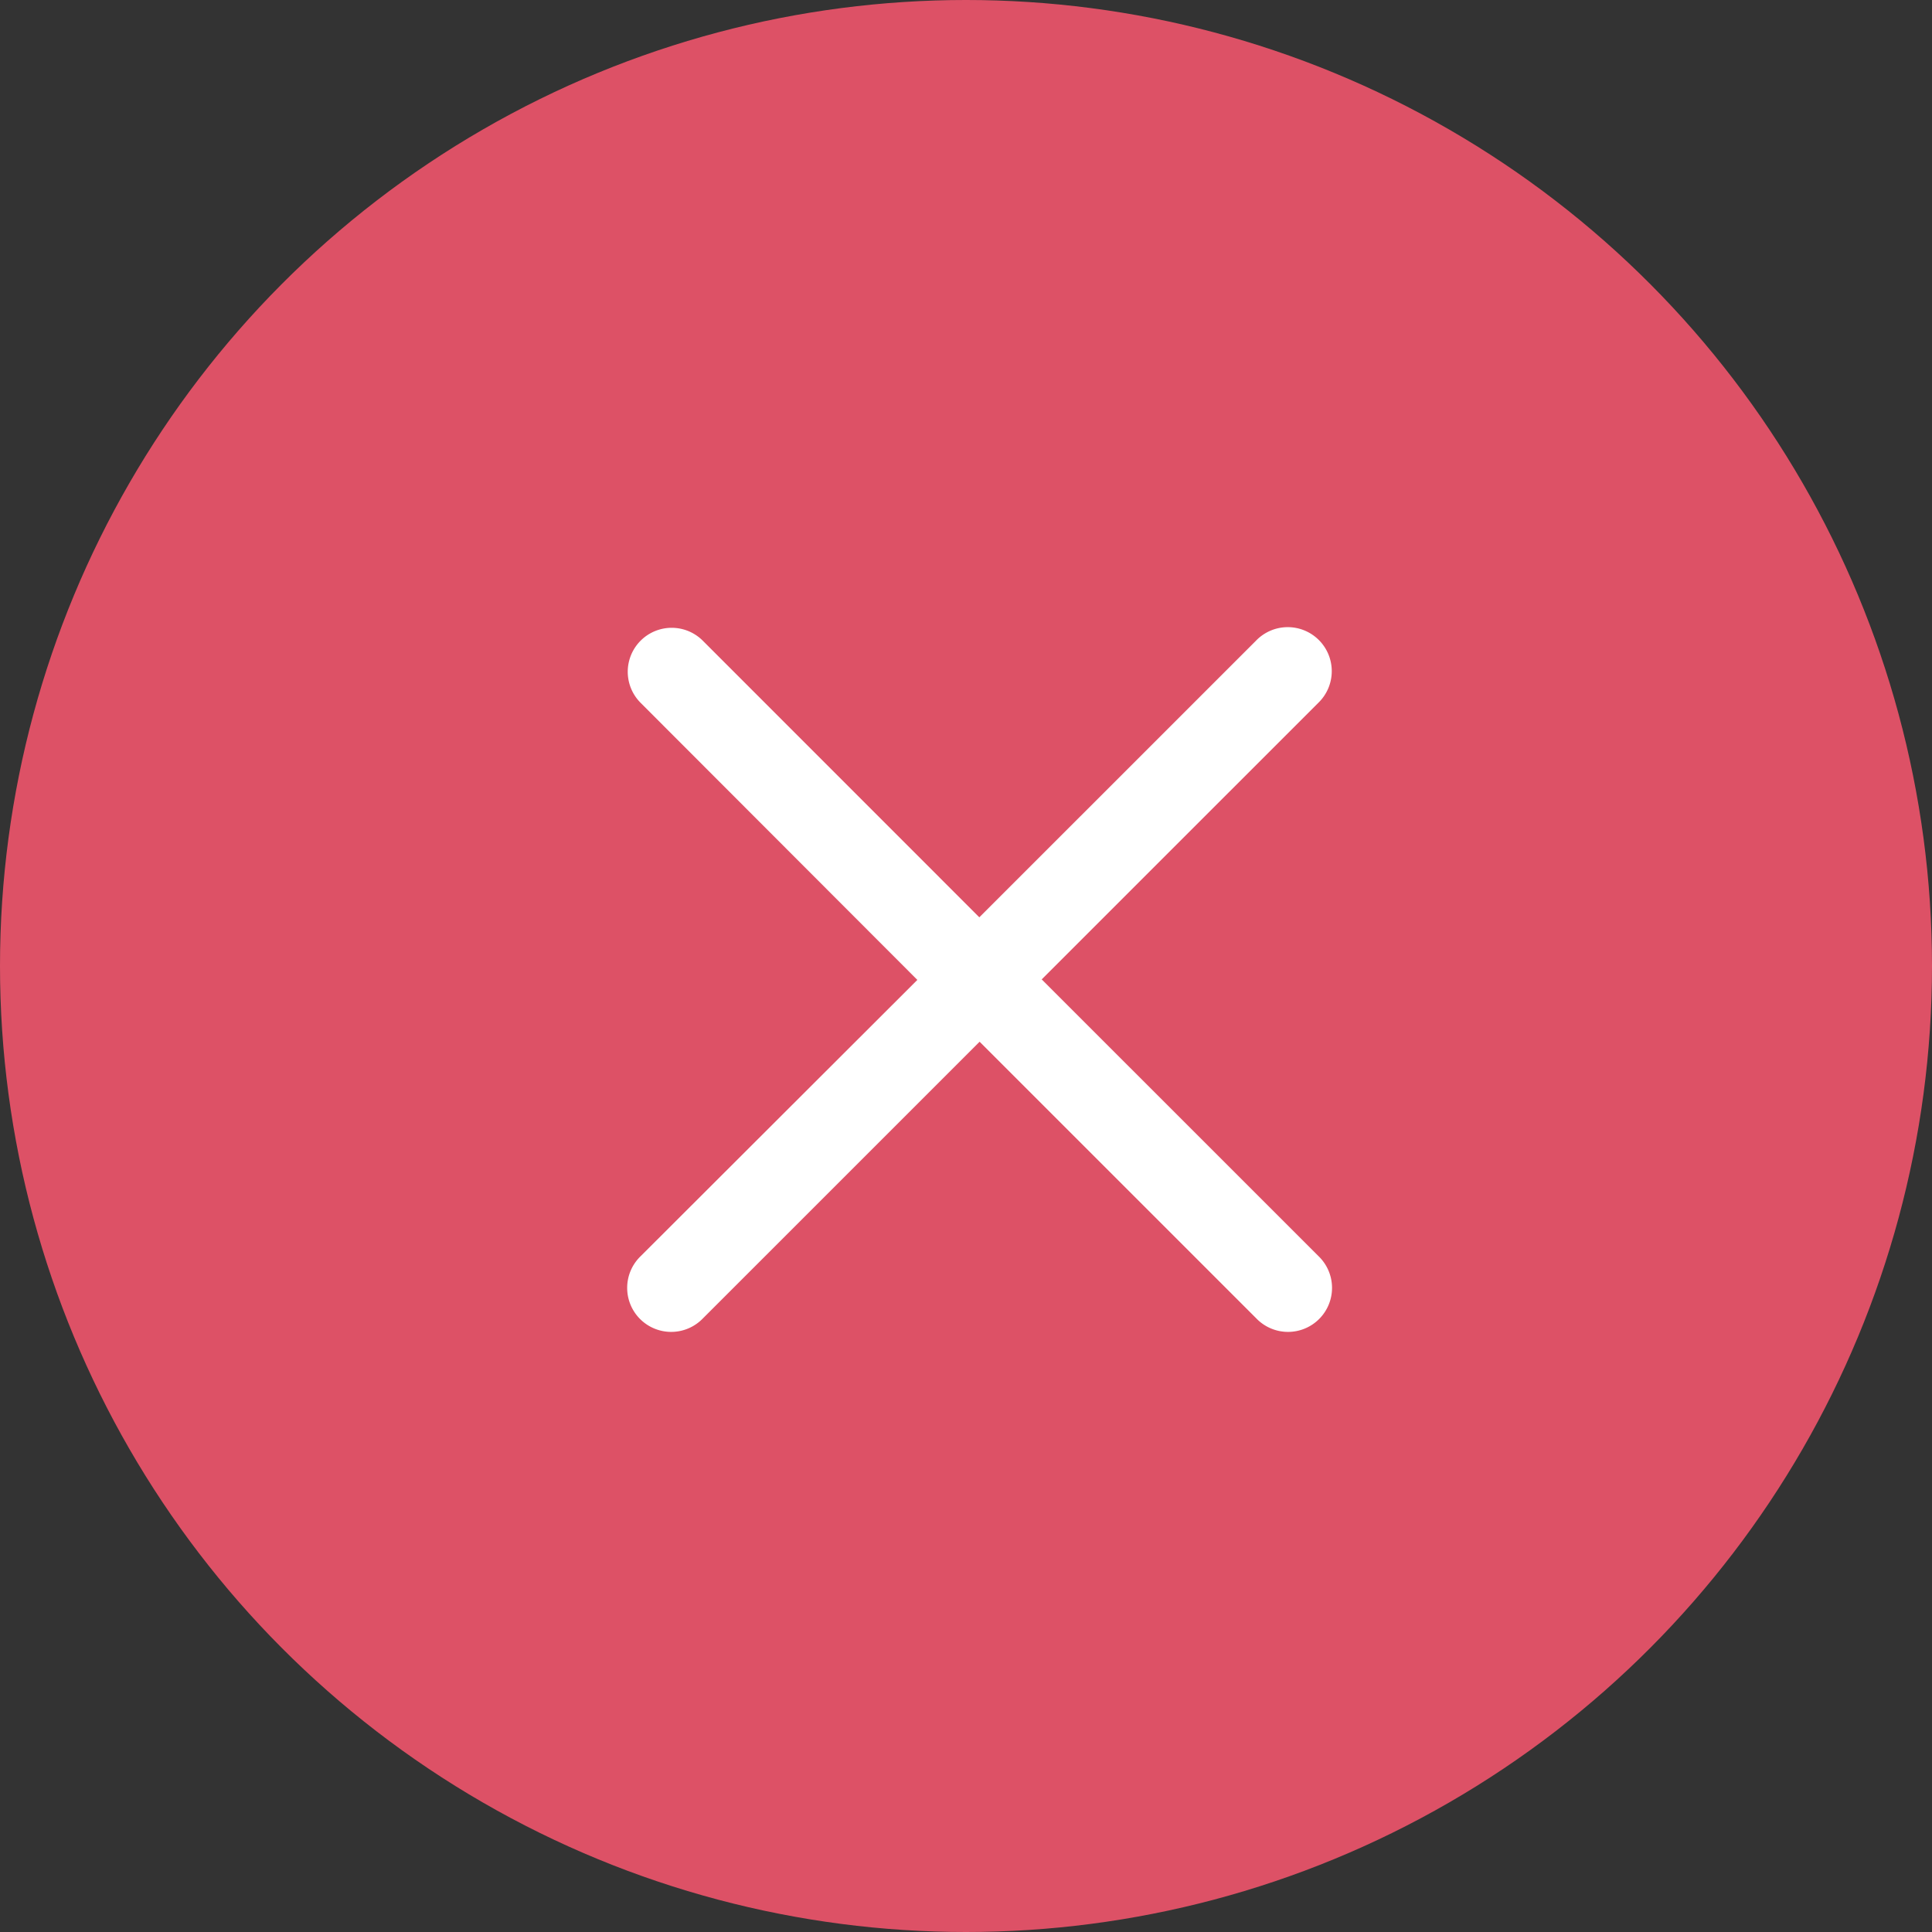 <?xml version="1.0" encoding="UTF-8"?> <svg xmlns="http://www.w3.org/2000/svg" id="lock" width="24" height="24" viewBox="0 0 50 50"><rect x="0" y="0" width="50" height="50" fill="#333333" stroke="none"/><defs><style> .cls-1 { fill: #dd5166; } .cls-2 { fill: #fff; fill-rule: evenodd; } </style></defs><circle id="Эллипс_2_копия_2" data-name="Эллипс 2 копия 2" class="cls-1" cx="25" cy="25" r="25"></circle><path id="Фигура_3" data-name="Фигура 3" class="cls-2" d="M738.956,1141.35l7.161-7.16a1.139,1.139,0,1,0-1.611-1.61h0l-7.161,7.16-7.158-7.16a1.137,1.137,0,0,0-1.607,1.61l7.161,7.17-7.161,7.15a1.139,1.139,0,1,0,1.611,1.61l7.161-7.16,7.161,7.16a1.139,1.139,0,1,0,1.611-1.61l-7.161-7.16h-0.007Z" transform="translate(-712 -1116)"></path></svg> 